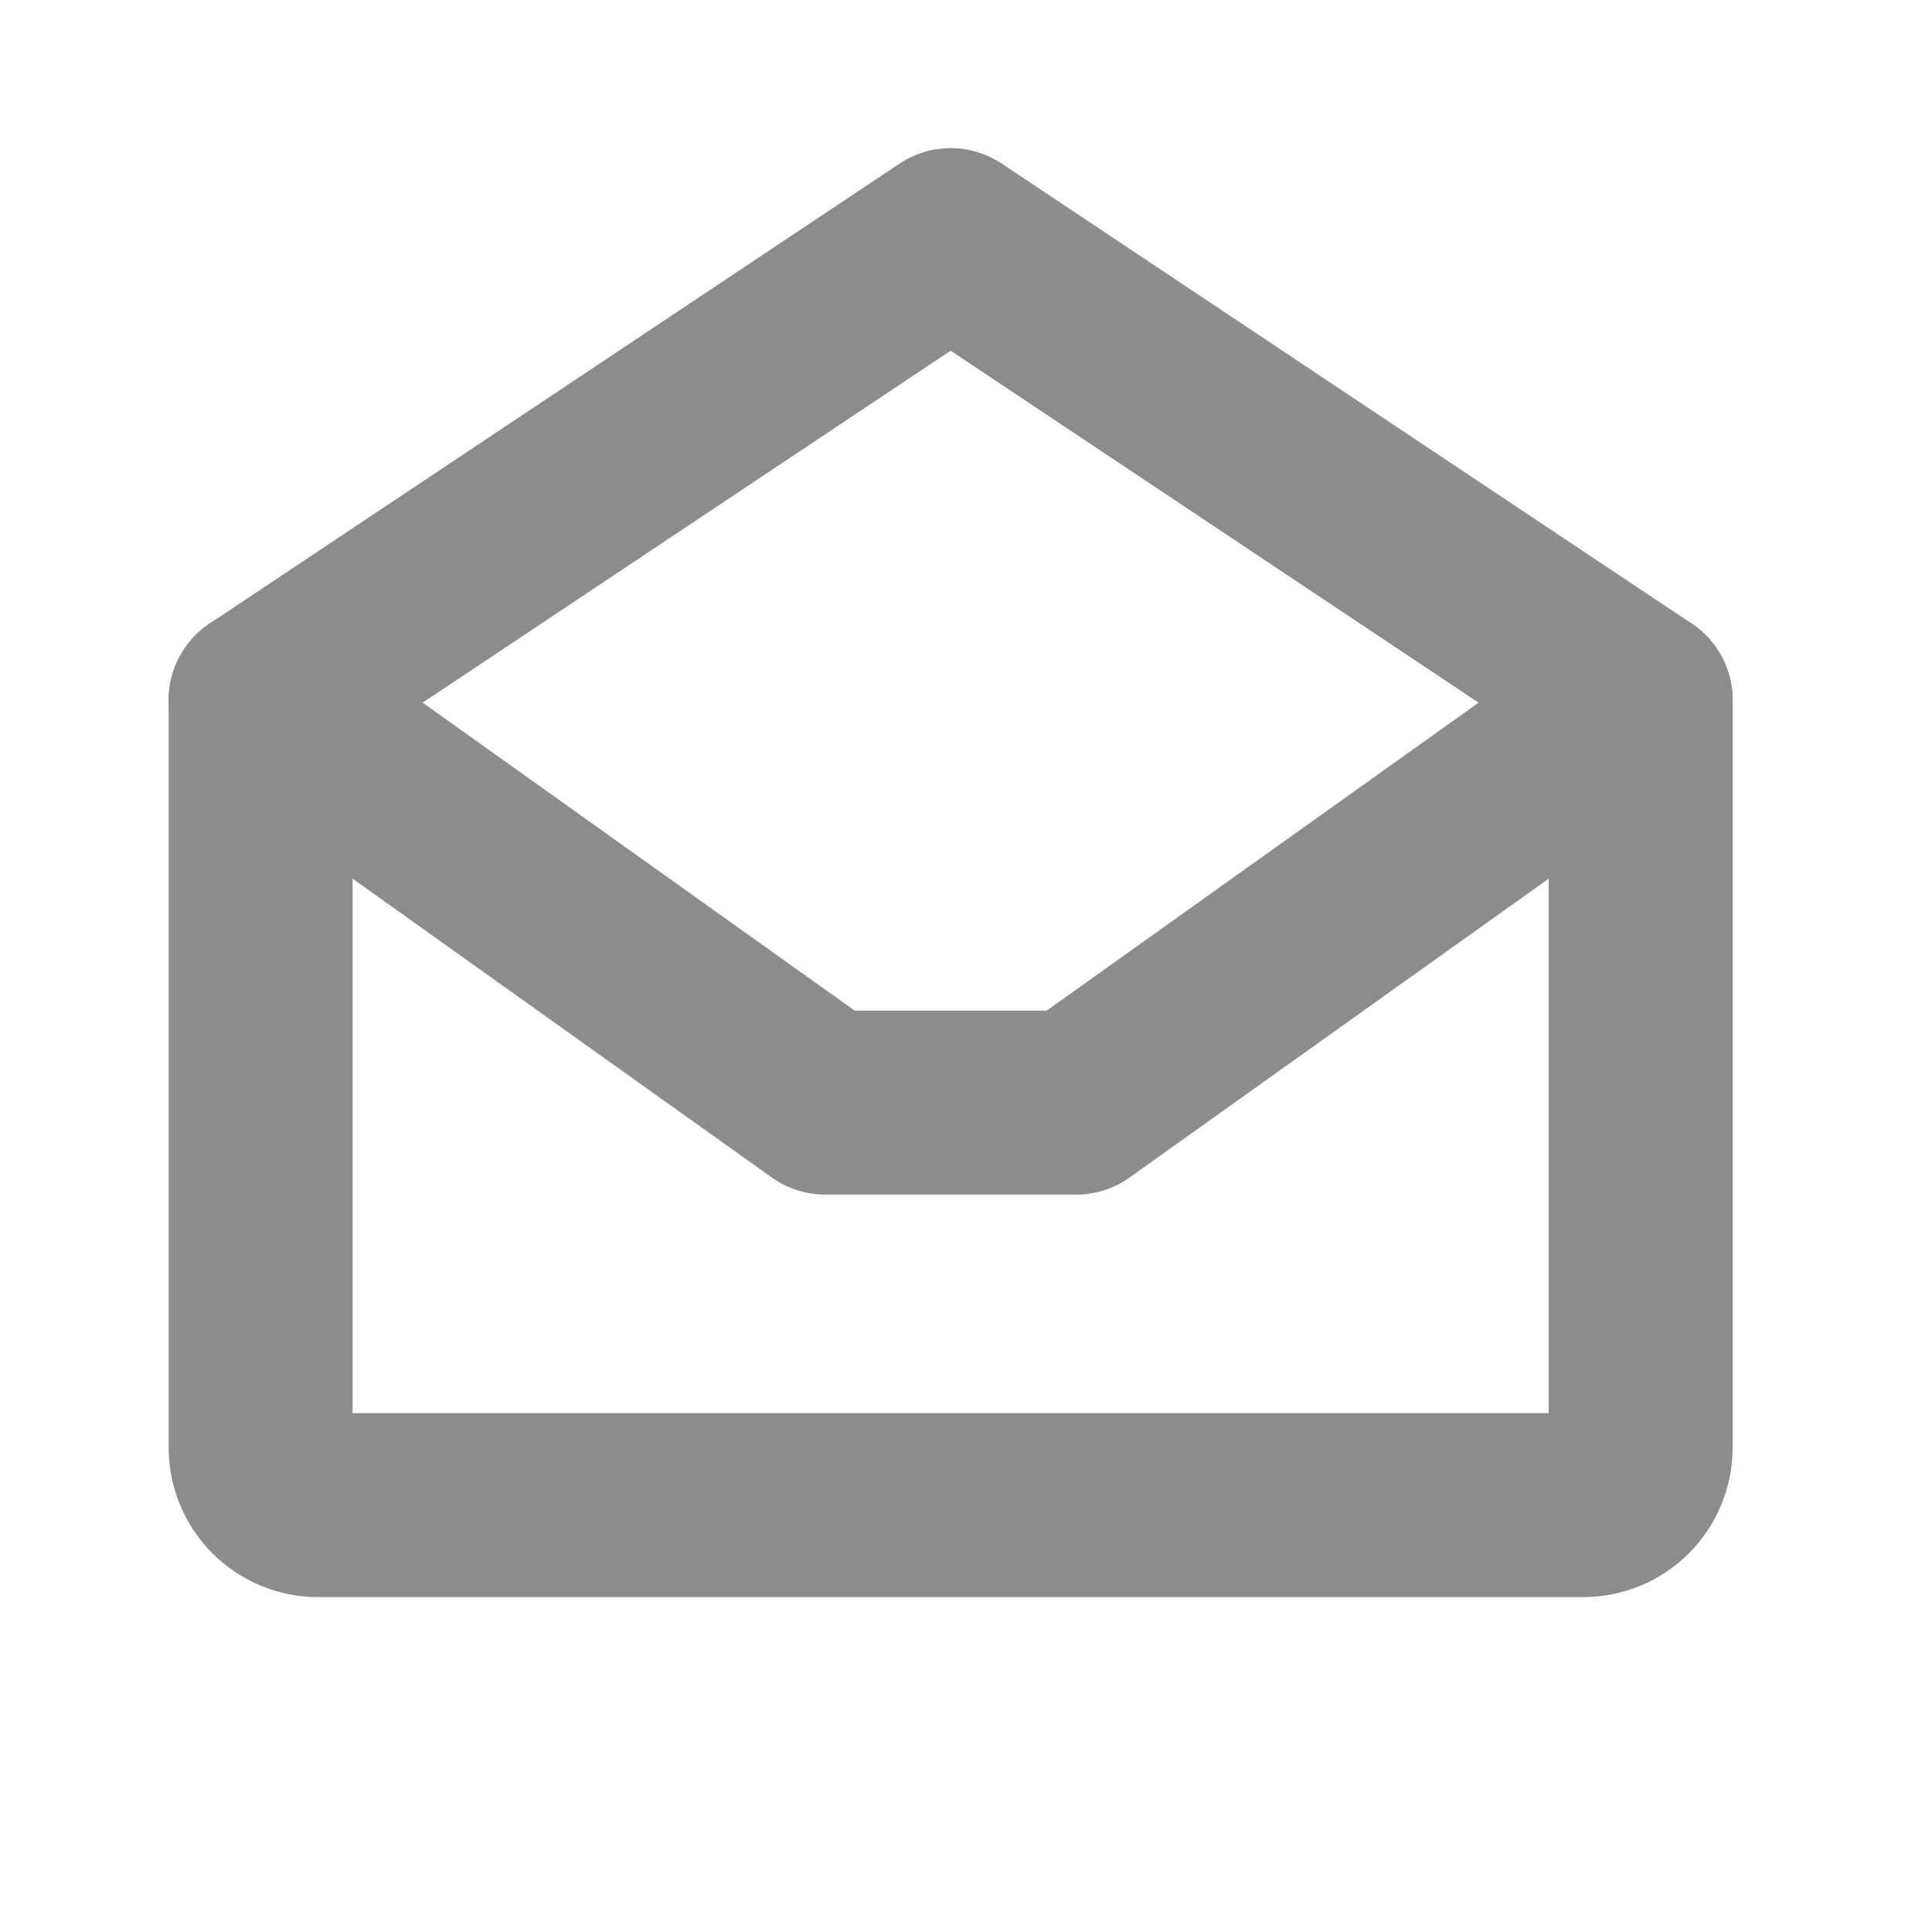 <svg width="21" height="21" viewBox="0 0 21 21" fill="none" xmlns="http://www.w3.org/2000/svg">
<path d="M2.833 7.61V15.735C2.833 15.901 2.899 16.06 3.016 16.177C3.134 16.294 3.293 16.36 3.458 16.36H17.208C17.374 16.36 17.533 16.294 17.65 16.177C17.767 16.06 17.833 15.901 17.833 15.735V7.61L10.333 2.61L2.833 7.61Z" stroke="#8C8C8C" stroke-width="2" stroke-linecap="round" stroke-linejoin="round"/>
<path d="M17.833 7.61L11.697 11.985H8.97L2.833 7.61" stroke="#8C8C8C" stroke-width="2" stroke-linecap="round" stroke-linejoin="round"/>
</svg>
